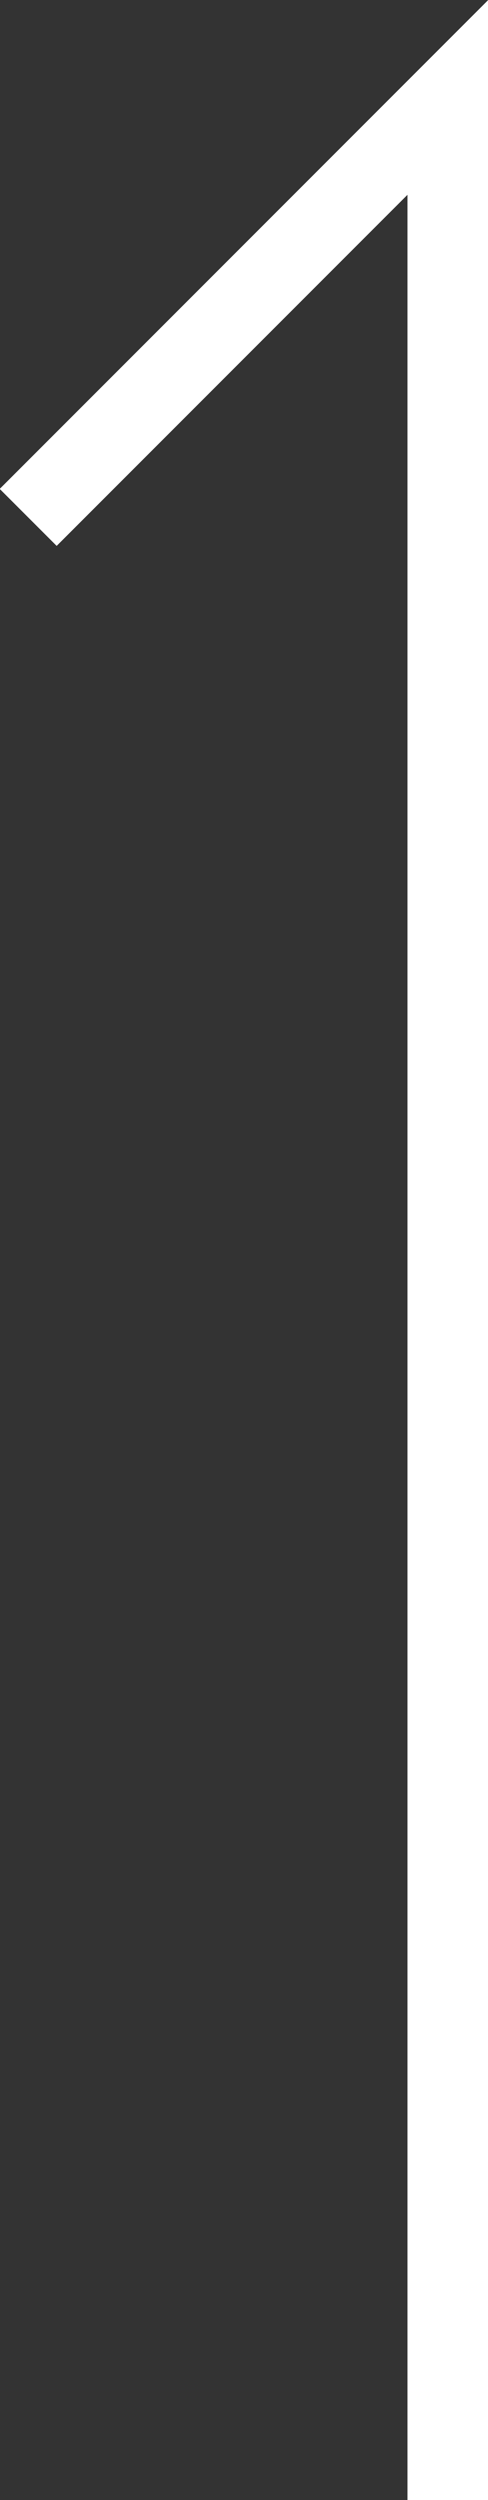 <svg xmlns="http://www.w3.org/2000/svg" viewBox="0 0 6.06 31.02"><rect x="0" y="0" width="6.06" height="31.02" fill="#333333" stroke="none"/><defs><style>.cls-1{fill:none;stroke:#fff;stroke-miterlimit:10;}</style></defs><g id="Layer_2" data-name="Layer 2"><g id="Layer_1-2" data-name="Layer 1"><g id="Layer_2-2" data-name="Layer 2"><g id="contents"><polyline class="cls-1" points="5.56 31.02 5.56 1.21 0.35 6.42"/></g></g></g></g></svg>